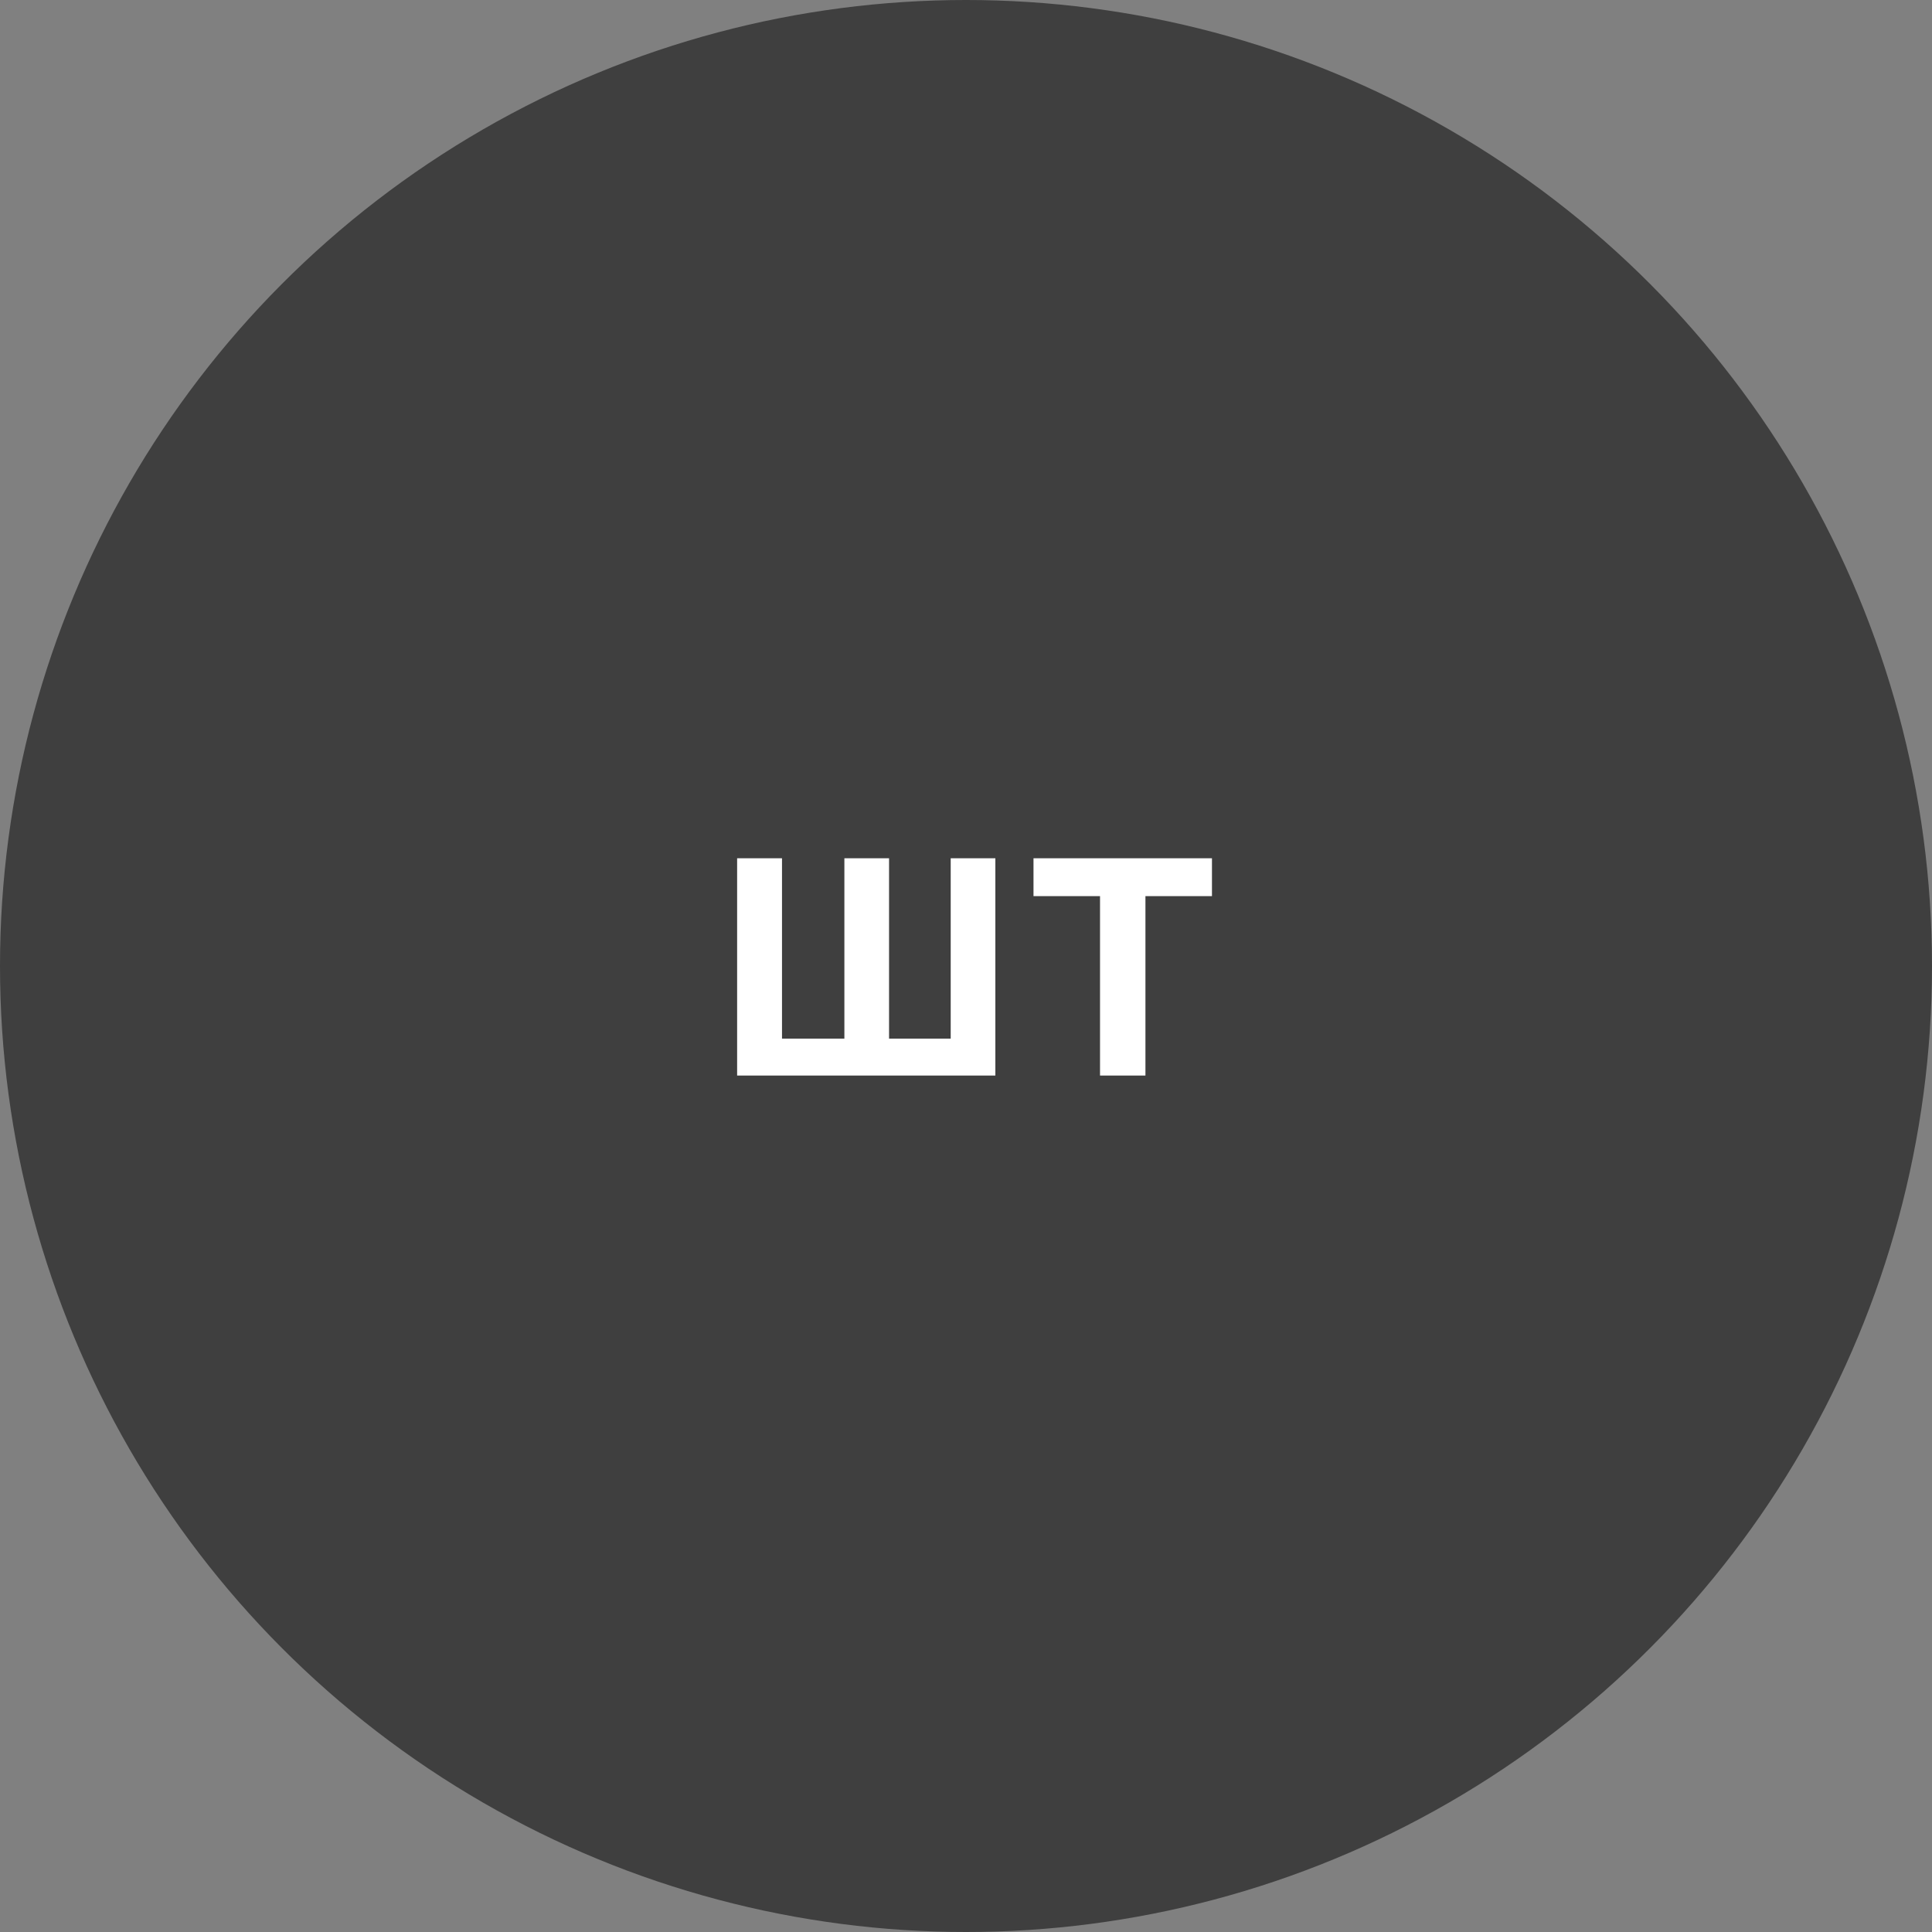 <?xml version="1.0" encoding="UTF-8"?> <svg xmlns="http://www.w3.org/2000/svg" width="97" height="97" viewBox="0 0 97 97" fill="none"><rect x="0" y="0" width="97" height="97" fill="#808080" stroke="none"/><circle cx="48.5" cy="48.5" r="48.5" fill="#3F3F3F"></circle><path d="M37.009 43.091H39.262V52.146H42.394V43.091H44.637V52.146H47.732V43.091H49.974V54H37.009V43.091ZM51.889 44.992V43.091H60.849V44.992H57.509V54H55.229V44.992H51.889Z" fill="white"></path></svg> 